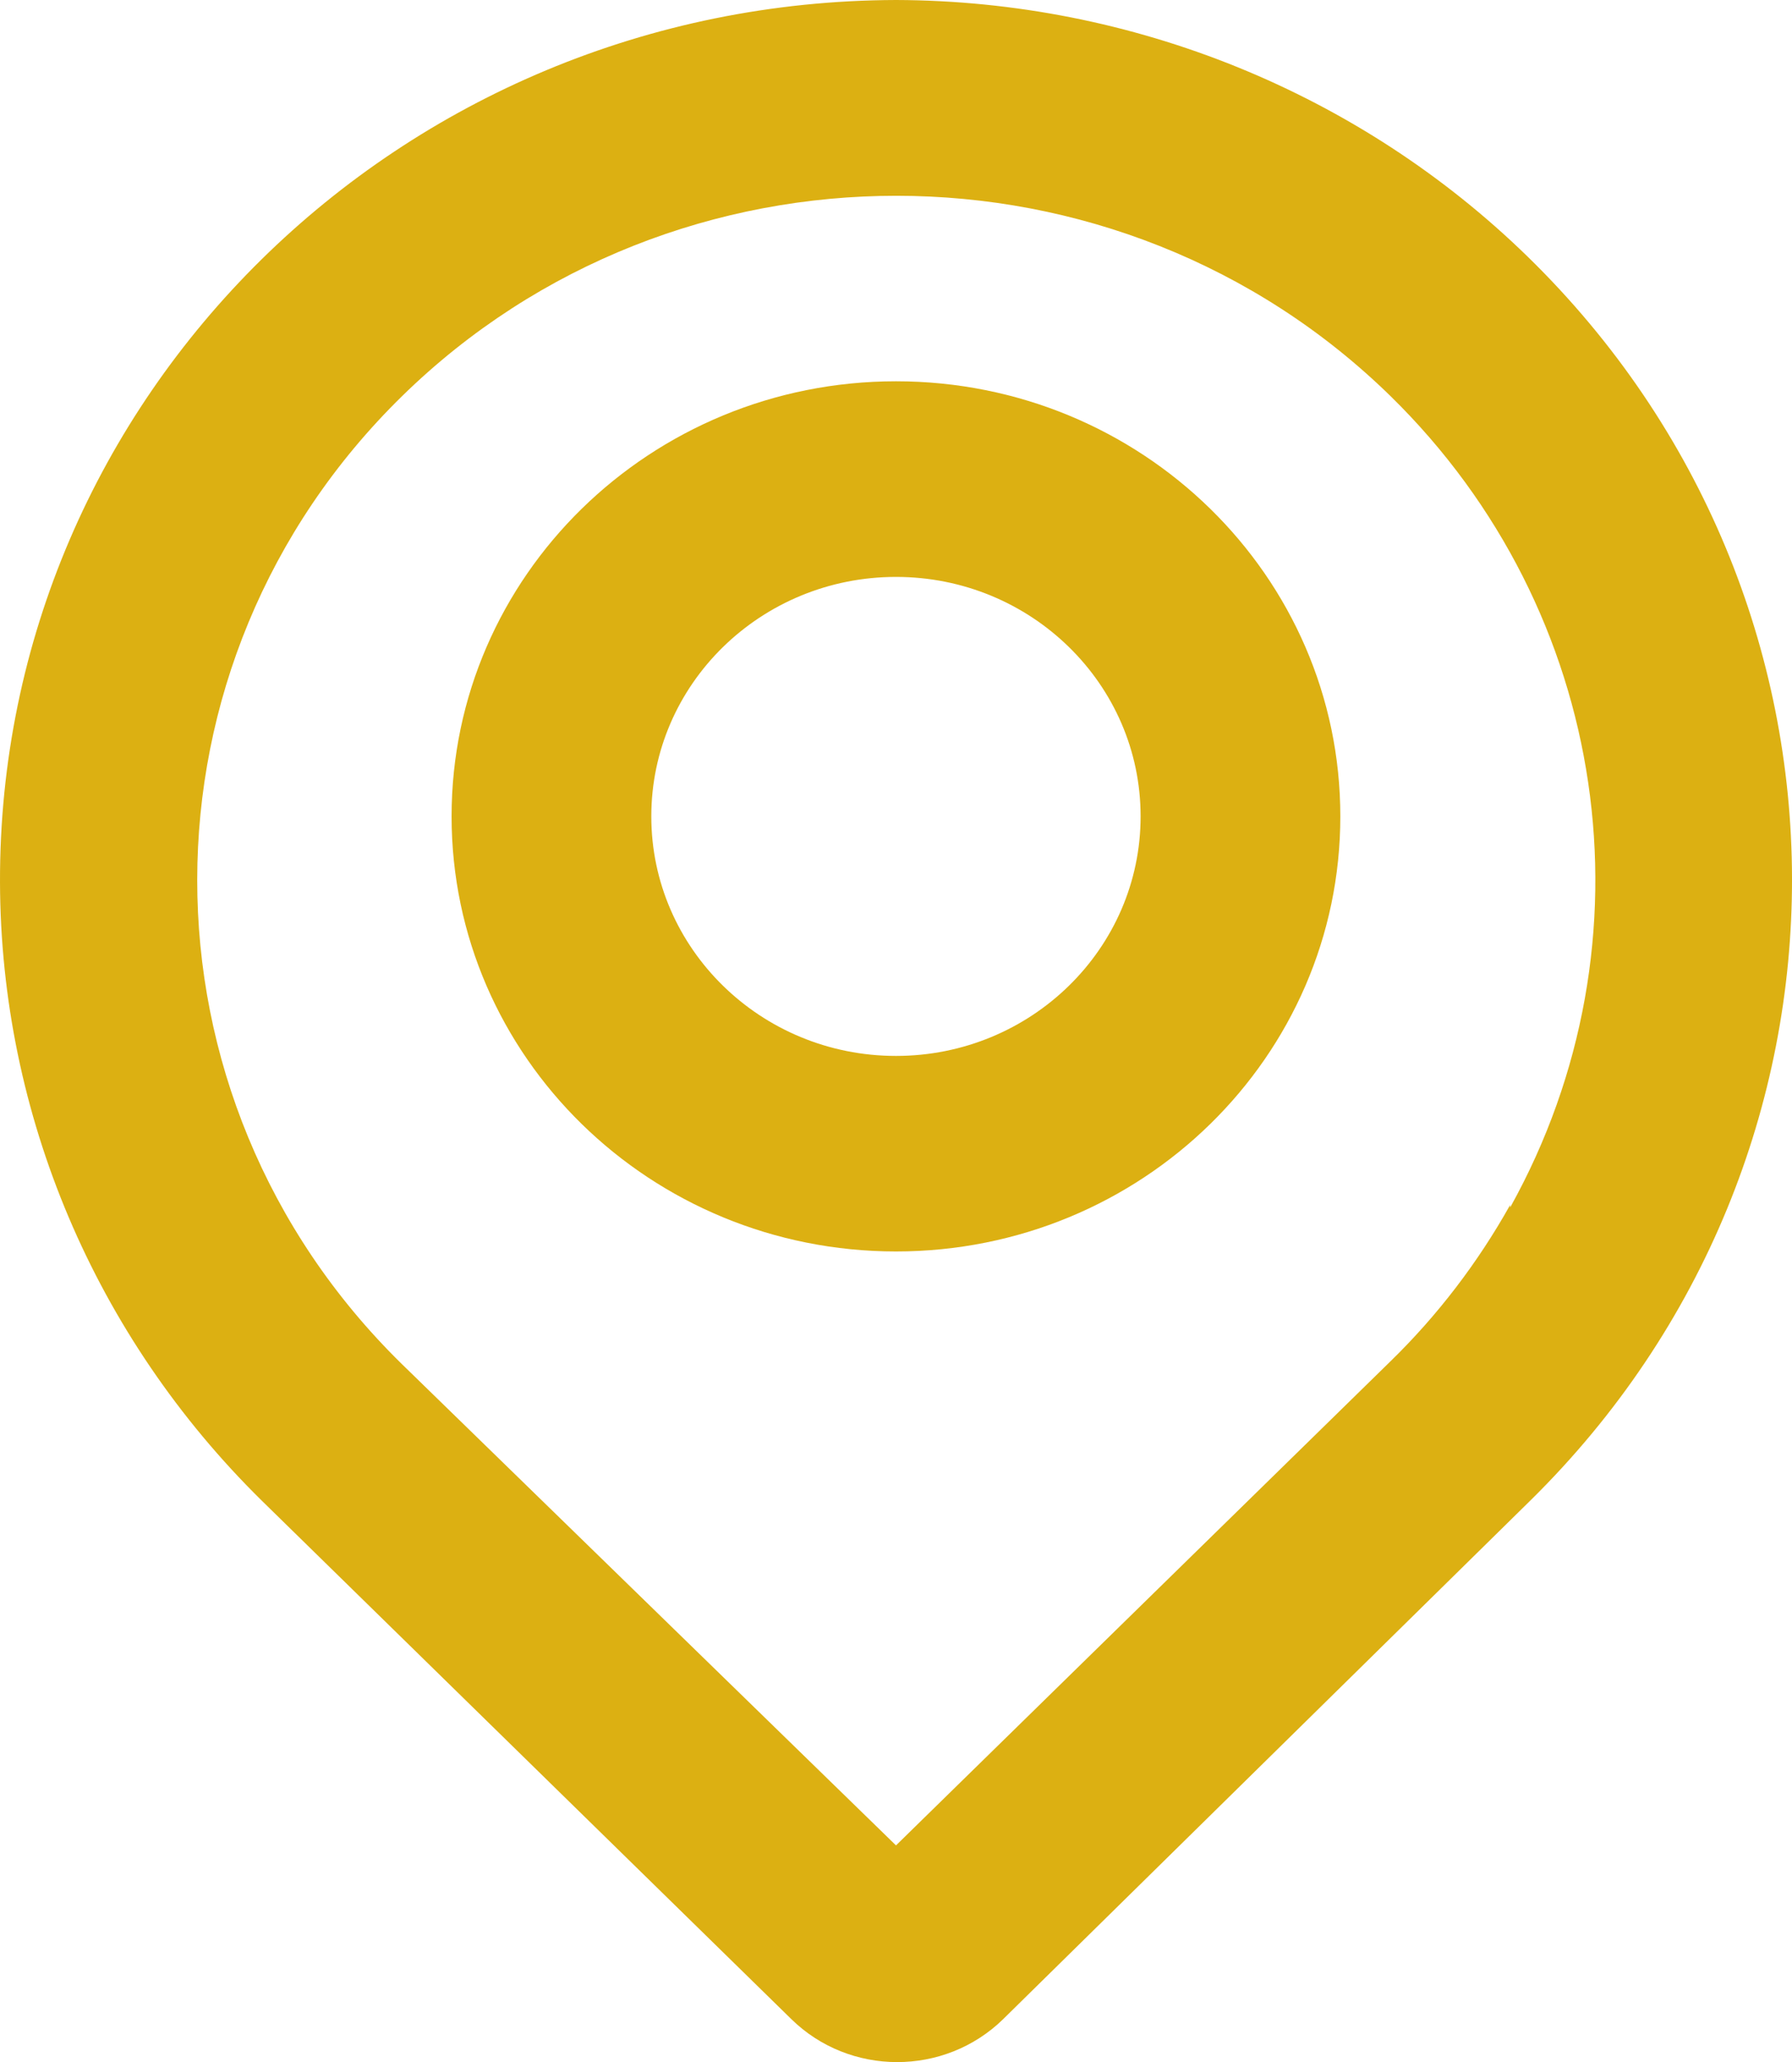 <svg width="20" height="23" viewBox="0 0 20 23" fill="none" xmlns="http://www.w3.org/2000/svg">
<g clip-path="url(#clip0_1111_655)">
<path d="M10 0C4.461 0.016 -0.017 4.425 4.66618e-05 9.845C0.008 12.43 1.059 14.908 2.923 16.74L8.83 22.52C9.482 23.161 10.541 23.161 11.195 22.523C11.195 22.523 11.195 22.523 11.198 22.52L17.077 16.74C20.986 12.899 20.973 6.685 17.047 2.86C15.174 1.036 12.641 0.008 10 0ZM16.854 13.441C16.495 14.082 16.046 14.671 15.517 15.186L10 20.584L4.483 15.213C1.438 12.231 1.441 7.397 4.489 4.417C7.537 1.437 12.477 1.44 15.523 4.422C17.966 6.816 18.509 10.497 16.854 13.469V13.441Z" fill="#DCB012"/>
<path d="M10 4.253C7.261 4.253 5.04 6.426 5.04 9.106C5.04 11.787 7.261 13.959 10 13.959C12.739 13.959 14.959 11.787 14.959 9.106C14.959 6.426 12.739 4.253 10 4.253ZM10 11.778C8.492 11.778 7.269 10.581 7.269 9.106C7.269 7.631 8.492 6.435 10 6.435C11.507 6.435 12.73 7.631 12.73 9.106C12.73 10.581 11.507 11.778 10 11.778Z" fill="#DCB012"/>
</g>
<defs>
<clipPath id="clip0_1111_655">
<rect width="20" height="23" fill="white"/>
</clipPath>
</defs>
</svg>
